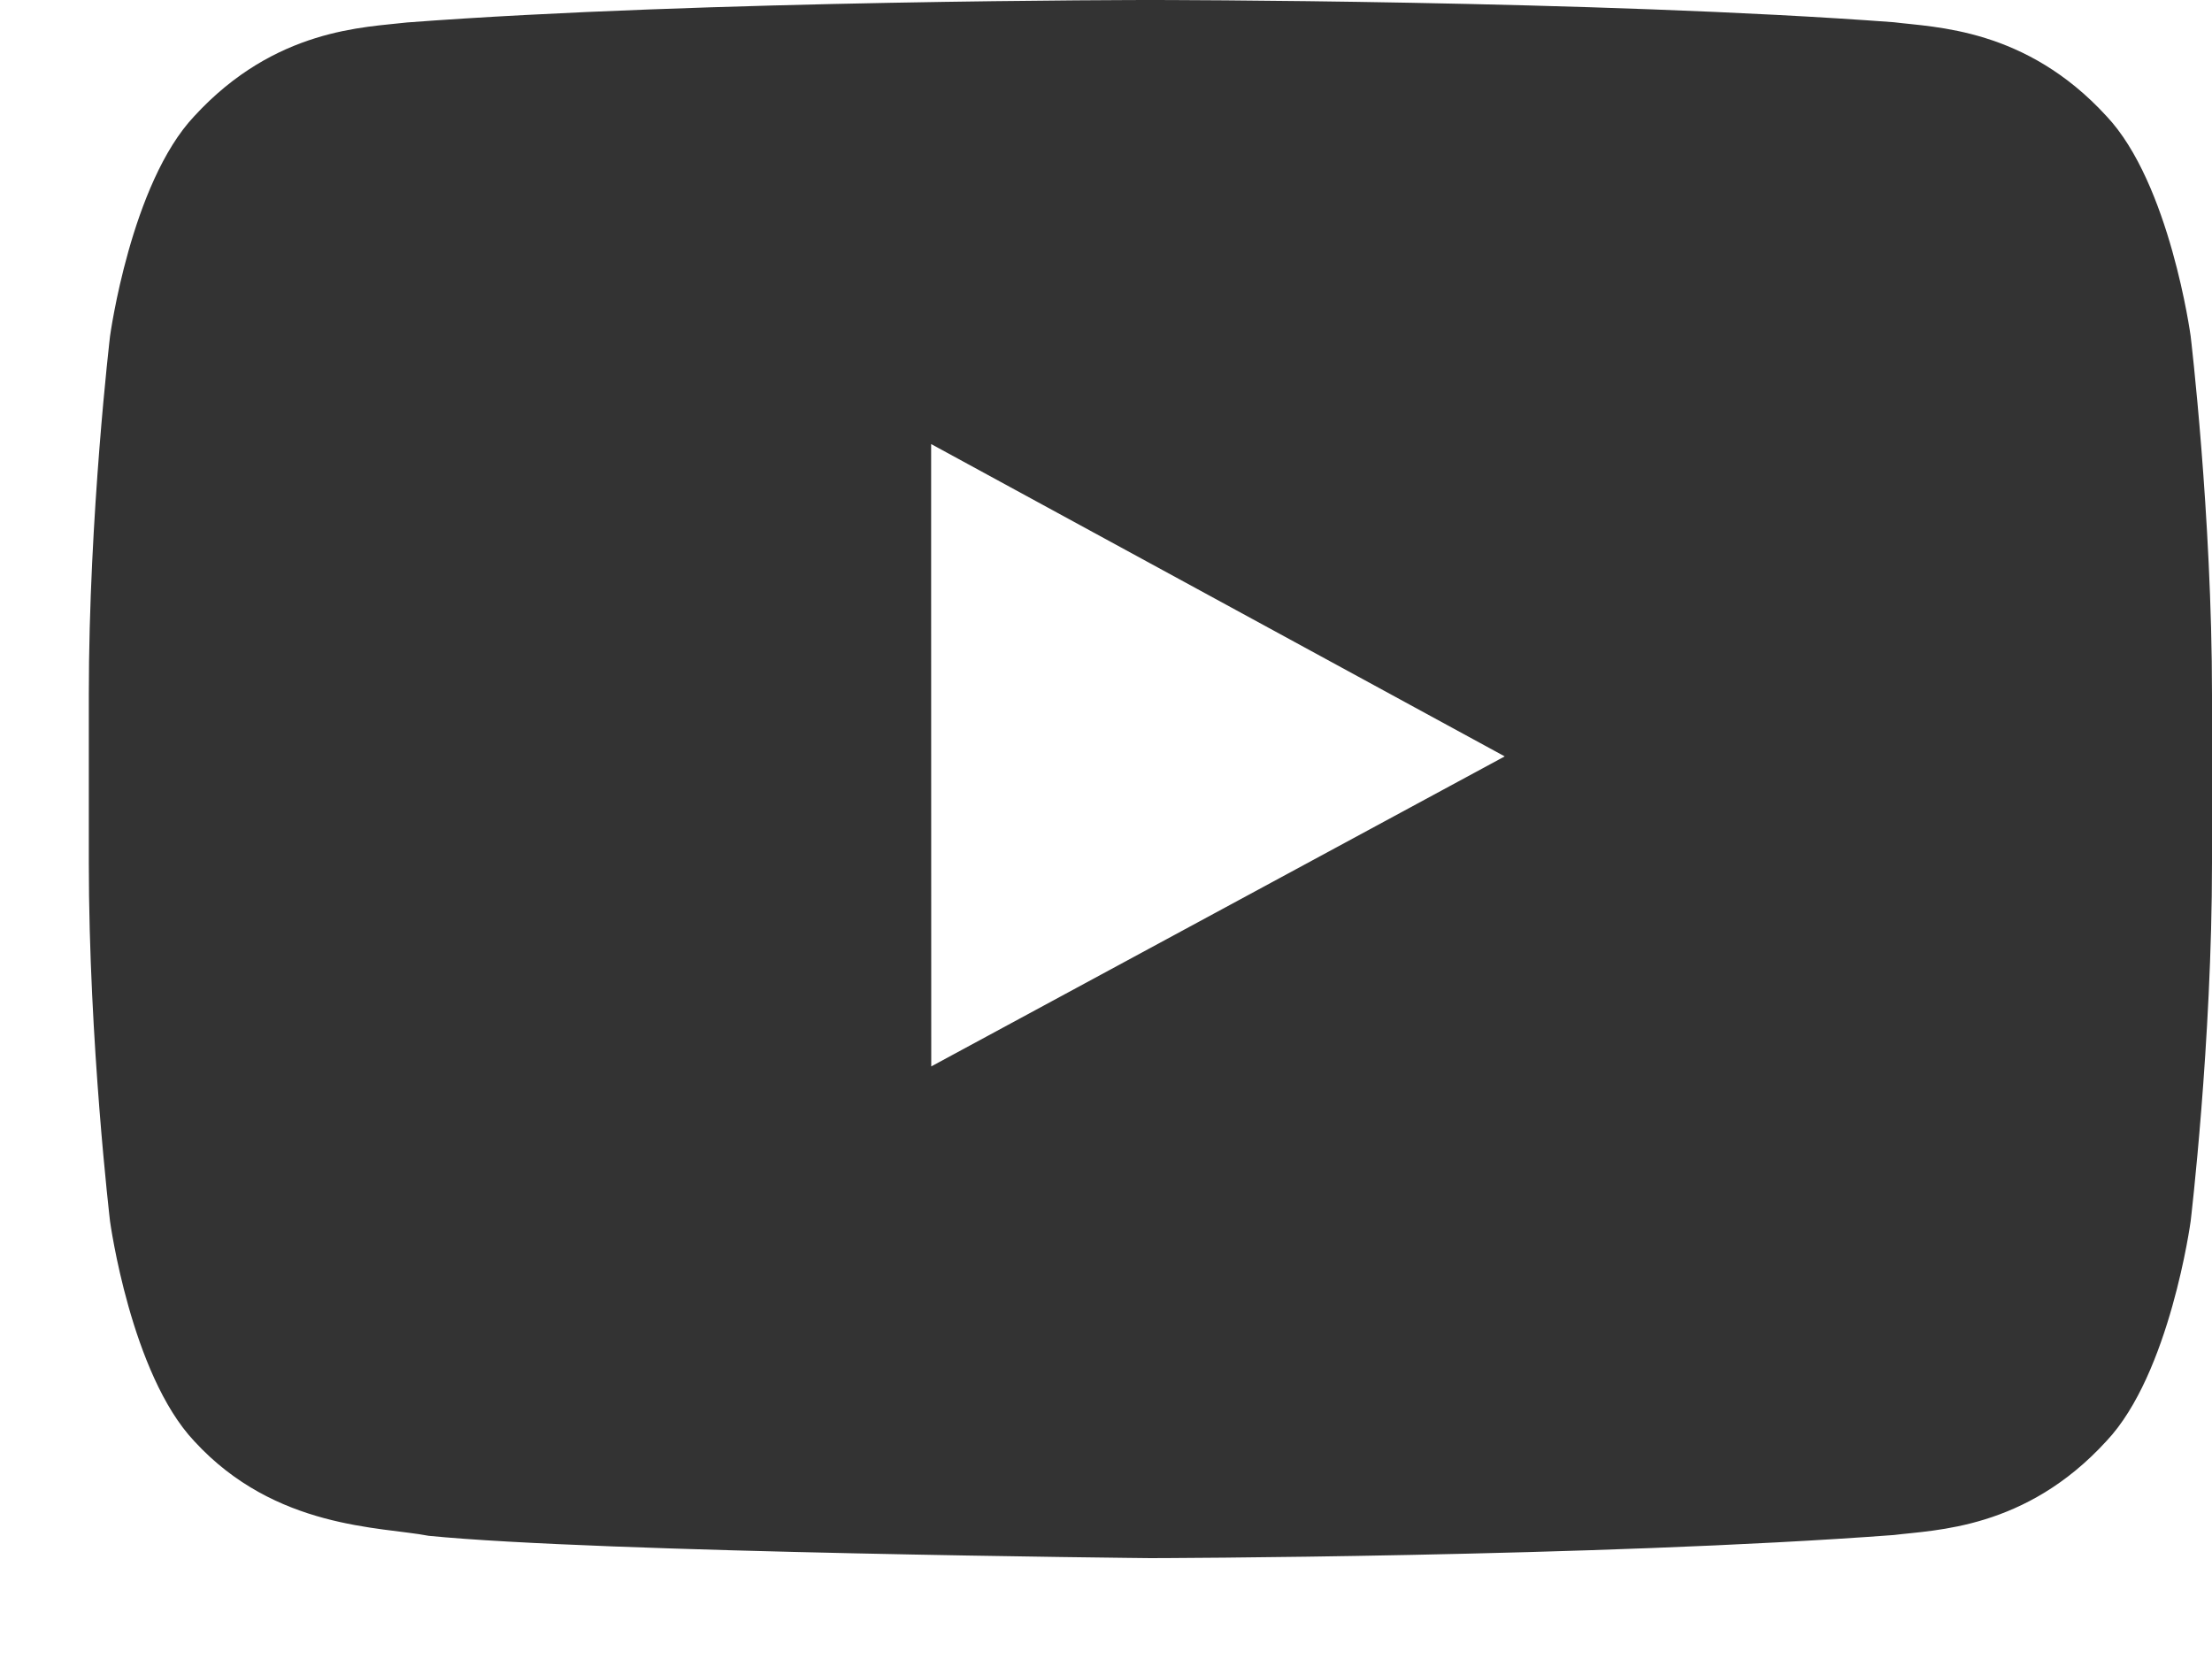 <svg width="20" height="15" viewBox="0 0 20 15" fill="none" xmlns="http://www.w3.org/2000/svg">
<path fill-rule="evenodd" clip-rule="evenodd" d="M13.605 6.839L8.42 9.642L8.419 5.327V4.015L13.605 6.839ZM19.807 3.039C19.807 3.039 19.62 1.657 19.045 1.049C18.315 0.253 17.496 0.248 17.123 0.201C14.434 0 10.406 0 10.406 0H10.397C10.397 0 6.366 0 3.681 0.203C3.306 0.248 2.489 0.253 1.757 1.05C1.183 1.658 0.995 3.039 0.995 3.039C0.995 3.039 0.803 4.659 0.803 6.281V7.8C0.803 9.422 0.995 11.043 0.995 11.043C0.995 11.043 1.183 12.423 1.757 13.031C2.489 13.829 3.449 13.803 3.875 13.886C5.411 14.039 10.402 14.088 10.402 14.088C10.402 14.088 14.434 14.08 17.123 13.879C17.496 13.832 18.315 13.829 19.045 13.03C19.62 12.422 19.807 11.042 19.807 11.042C19.807 11.042 20 9.422 20 7.8V6.281C20 4.659 19.807 3.039 19.807 3.039Z" fill="#333333"/>
</svg>

